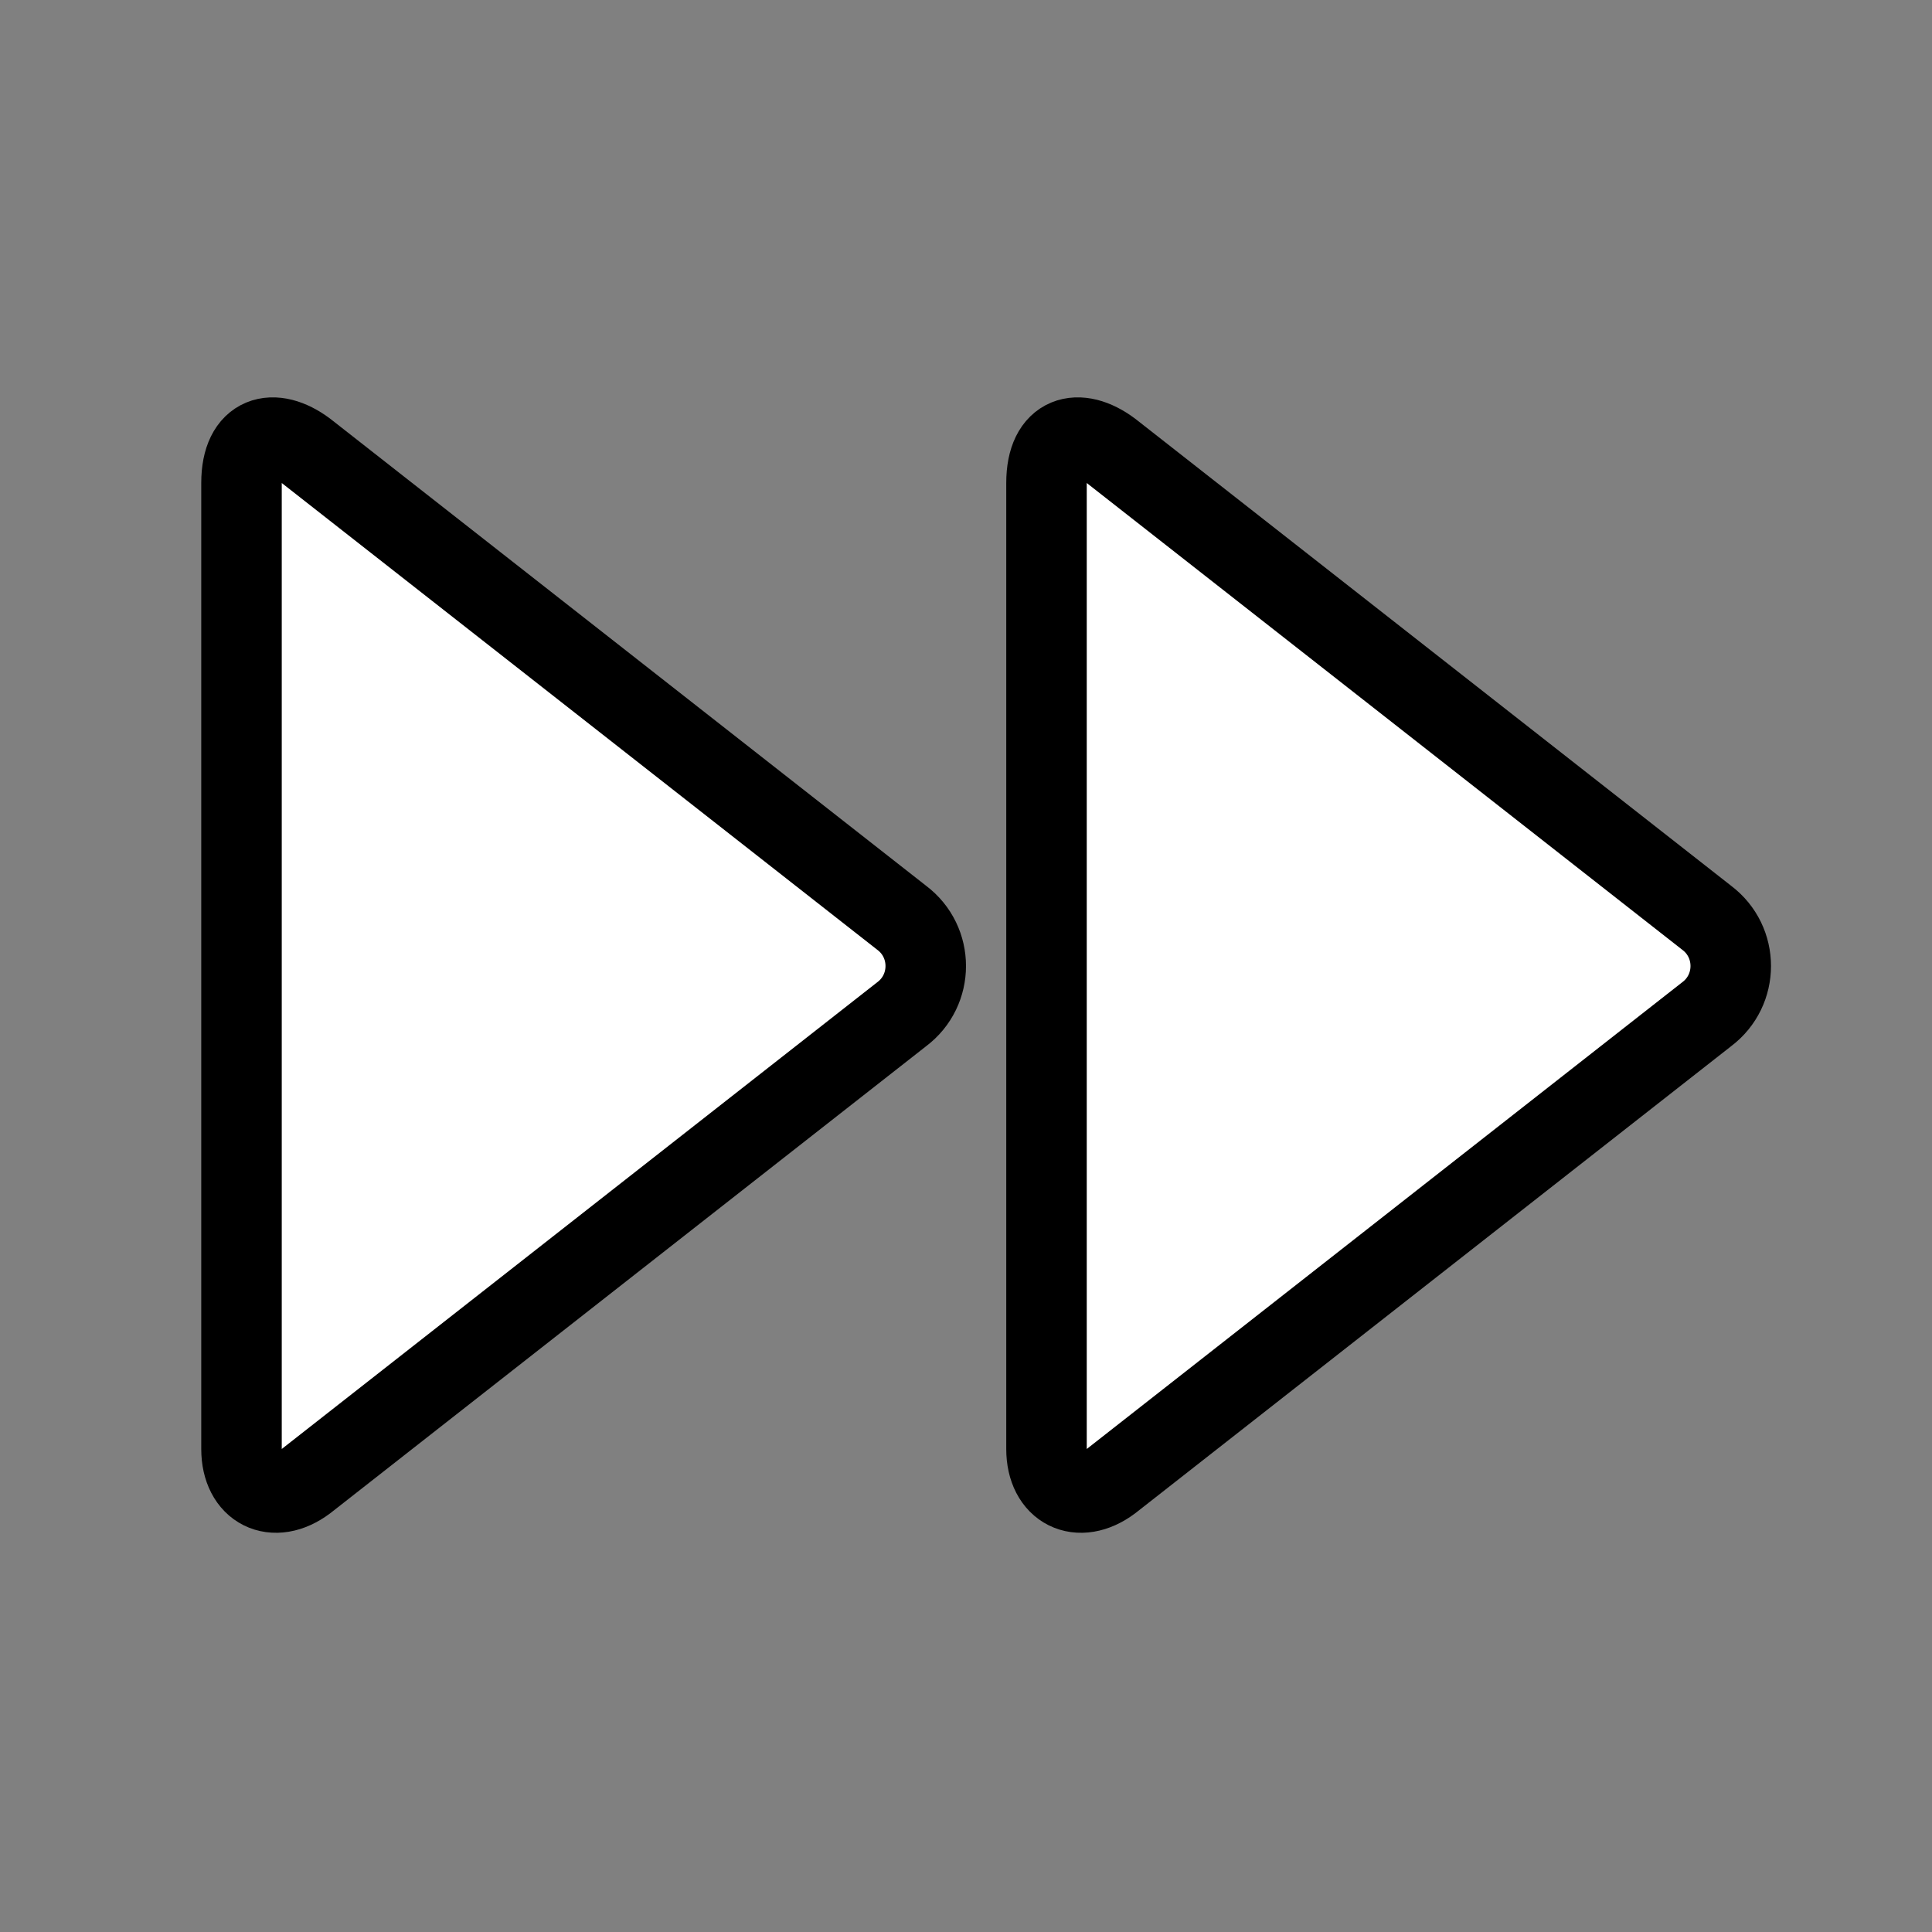 <svg xmlns="http://www.w3.org/2000/svg" width="24" height="24" viewBox="0 0 24 24" fill="#fff" stroke="currentColor" stroke-width="1" stroke-linecap="round" stroke-linejoin="round" class="lucide lucide-icon"><rect x="0" y="0" width="24" height="24" fill="#808080" stroke="none"/><style>
        @media screen and (prefers-color-scheme: light) {
          svg { fill: transparent !important; }
        }
        @media screen and (prefers-color-scheme: dark) {
          svg { stroke: #fff; fill: transparent !important; }
        }
      </style><path d="M3 18c0 .5.4.7.8.4l7.4-5.8c.4-.3.4-.9 0-1.2L3.8 5.6c-.4-.3-.8-.2-.8.4v12z"></path><path d="M13 18c0 .5.4.7.8.4l7.4-5.8c.4-.3.4-.9 0-1.2l-7.4-5.8c-.4-.3-.8-.2-.8.4v12z"></path></svg>